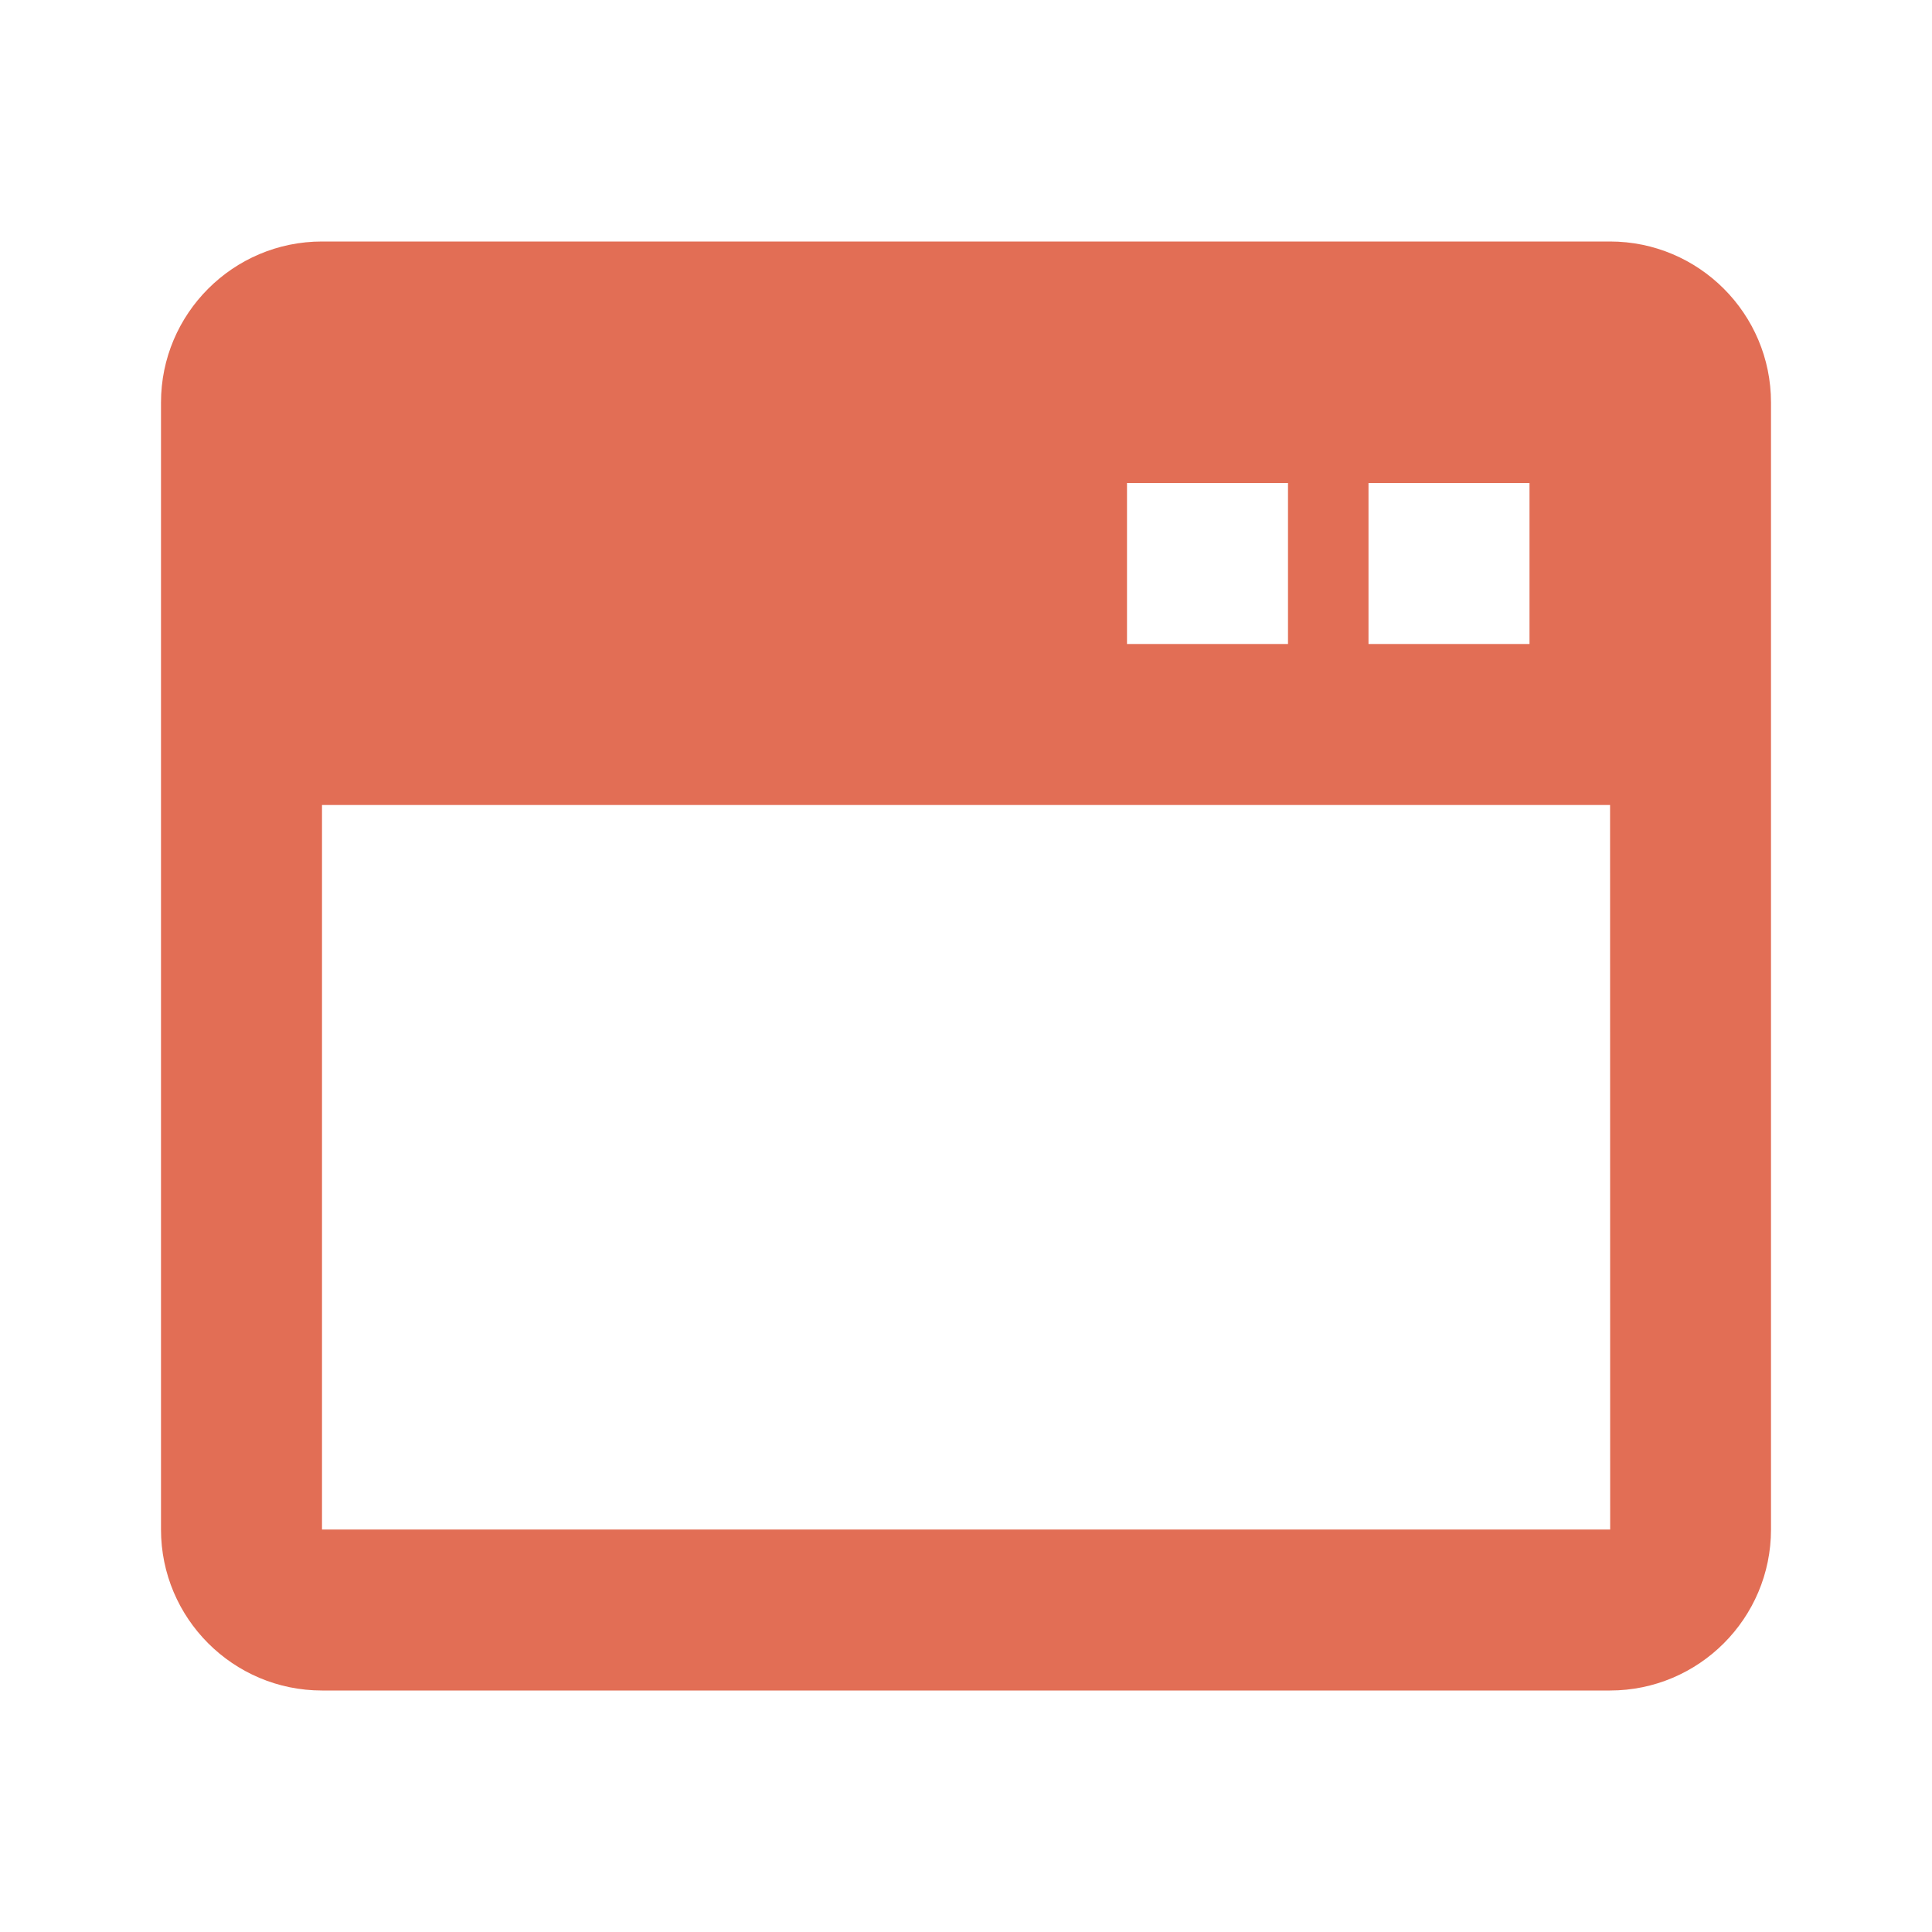 <svg width="60" height="60" viewBox="0 0 60 60" fill="none" xmlns="http://www.w3.org/2000/svg">
<path d="M50 7.5H10C7.242 7.5 5 9.742 5 12.5V47.5C5 50.258 7.242 52.5 10 52.5H50C52.758 52.5 55 50.258 55 47.5V12.5C55 9.742 52.758 7.5 50 7.5ZM42.5 15H47.5V20H42.5V15ZM35 15H40V20H35V15ZM10 47.5V25H50.002L50.005 47.5H10Z" fill="#E26E55"/>
</svg>

